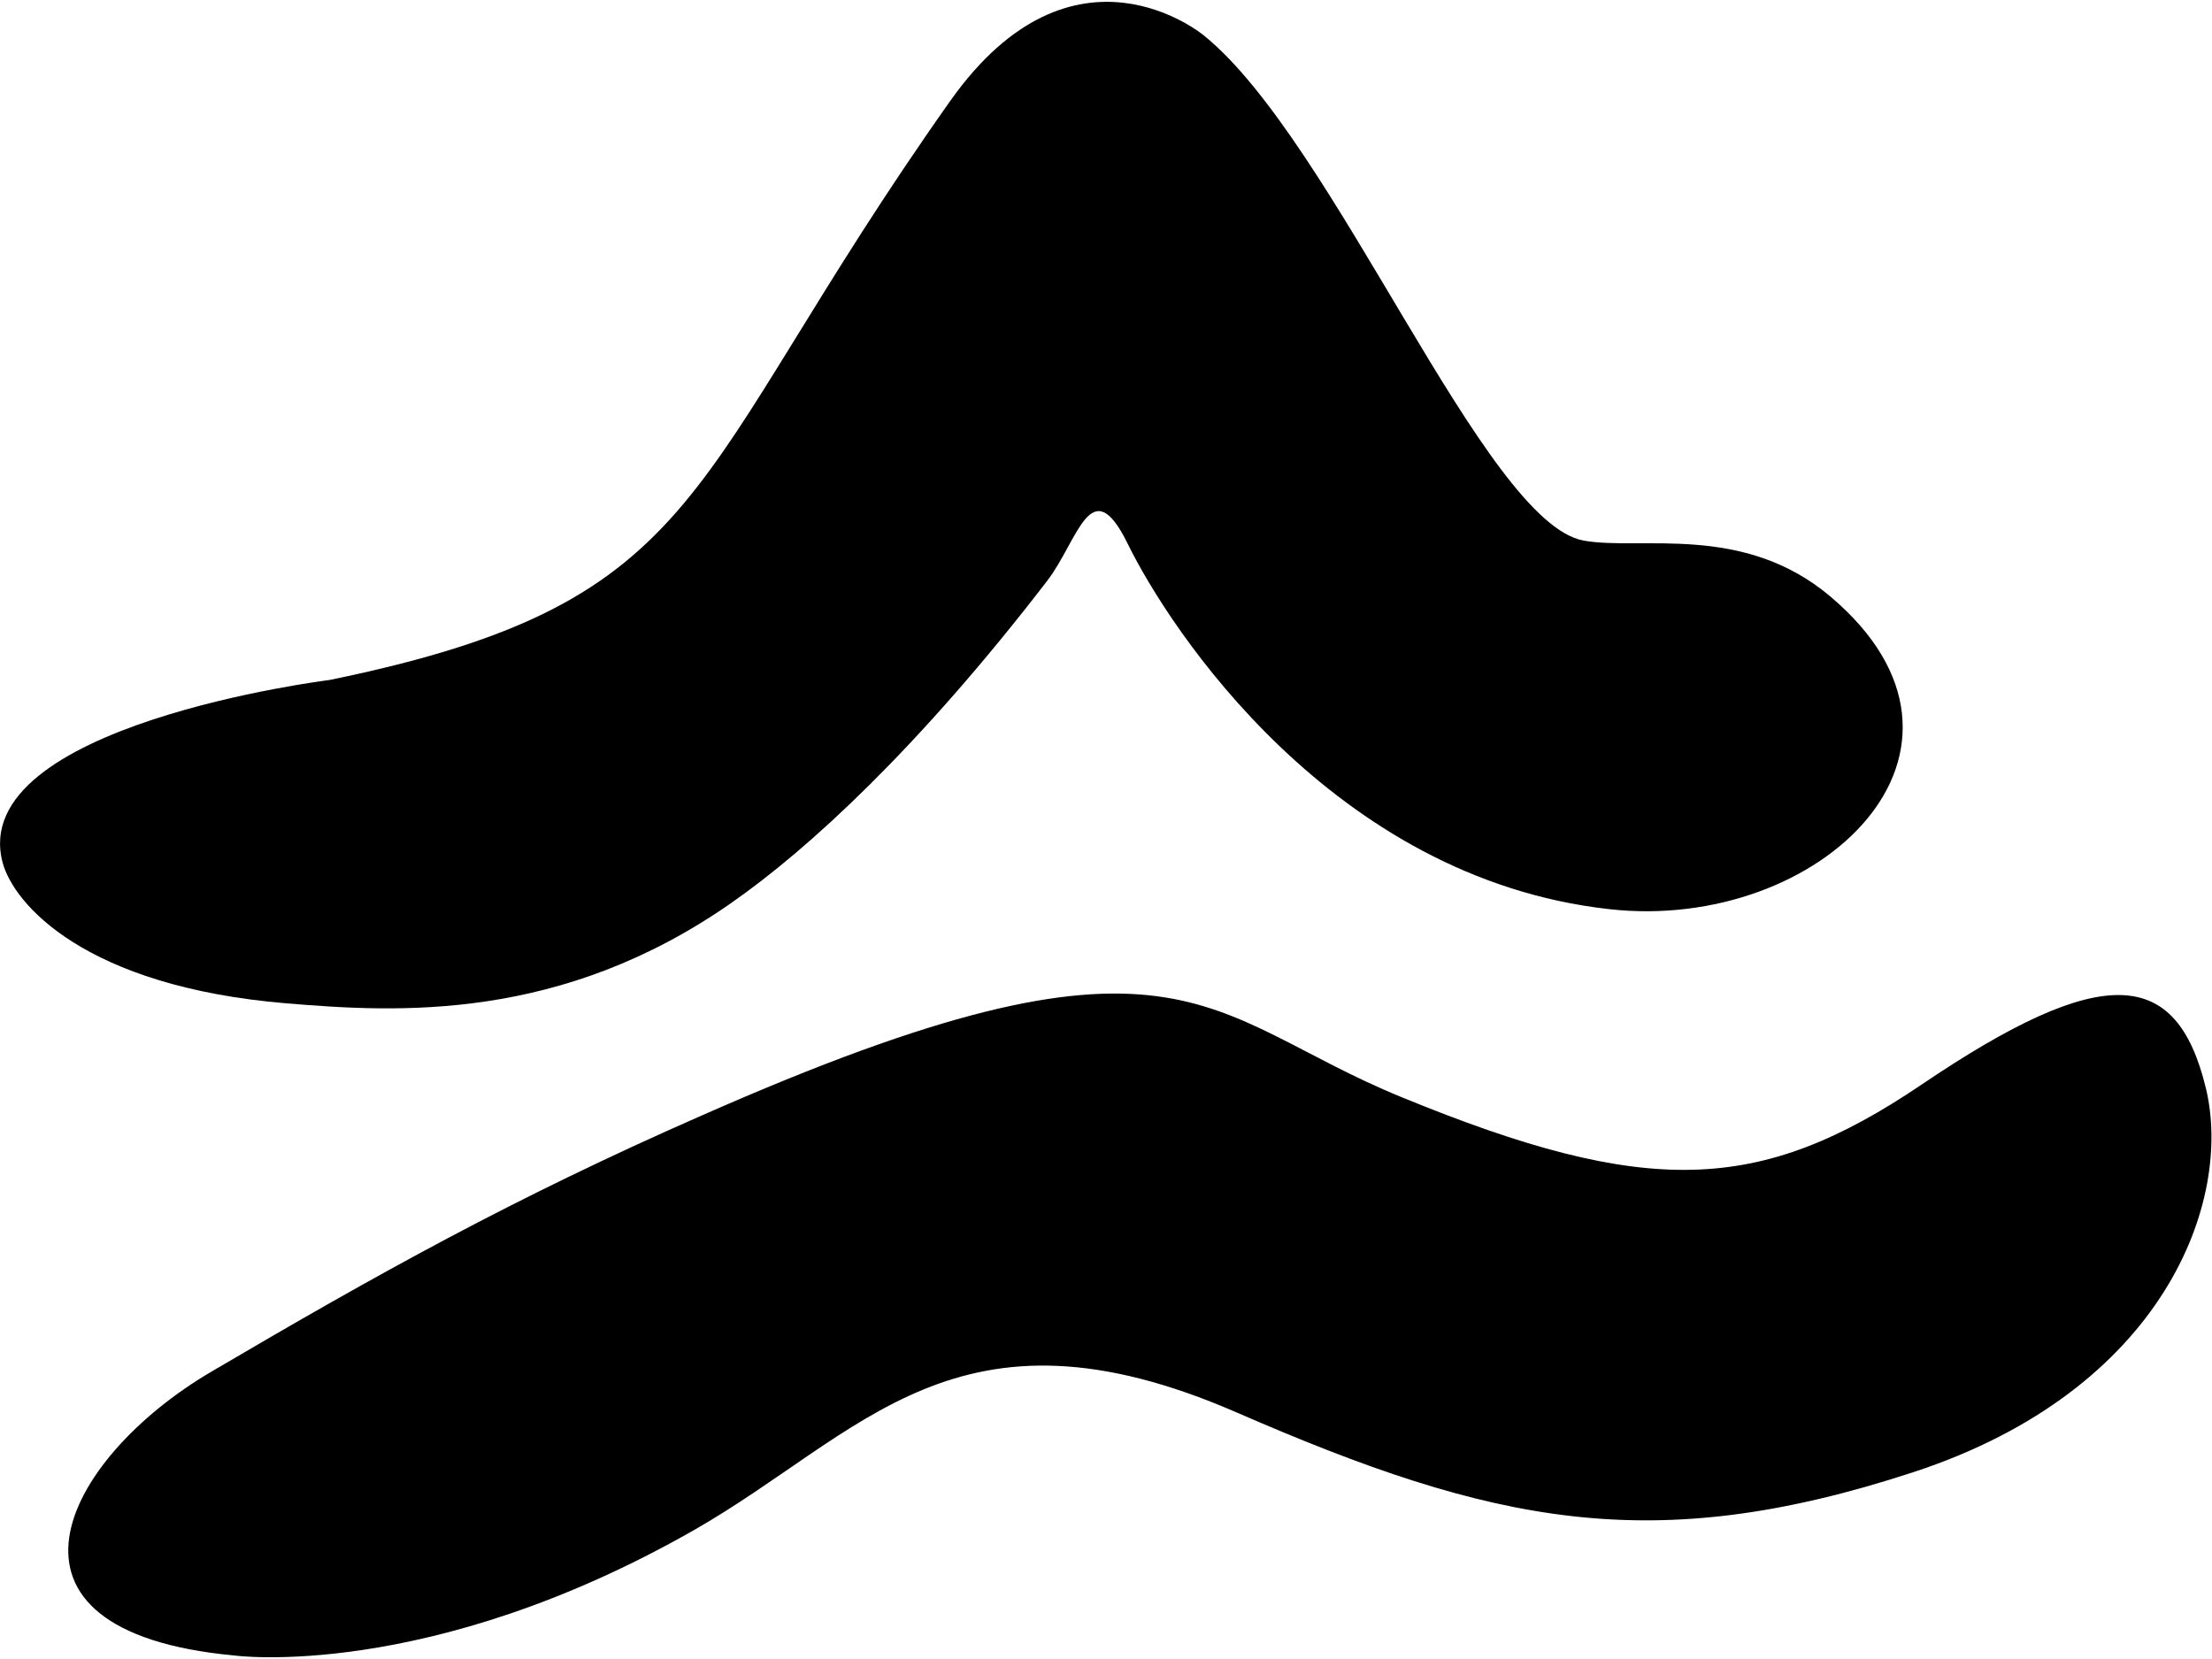 <?xml version="1.0" encoding="utf-8"?>
<!-- Generator: Adobe Illustrator 25.3.1, SVG Export Plug-In . SVG Version: 6.00 Build 0)  -->
<svg version="1.1" id="Layer_1" xmlns="http://www.w3.org/2000/svg" xmlns:xlink="http://www.w3.org/1999/xlink" x="0px" y="0px"
	 viewBox="0 0 500 375" style="enable-background:new 0 0 500 375;" xml:space="preserve">
<path d="M74.5,153.7c0,0-82.2,10.2-73.9,41.3c2.5,9.3,18.5,28,64.2,31.8c25.2,2.1,62,4.2,100.5-22.7c17.5-12.2,42.4-35.1,71.4-72.8
	c7-9.1,9.9-25.3,18.2-8.4c9.4,19.2,46.2,75.6,108.8,82.6c47.8,5.4,91-36.1,50-70.7c-19.7-16.6-42.8-10.3-55.7-12.6
	c-22.5-4-56.3-90.3-85.9-114.2c0,0-29.4-24.6-57.3,14.8C153.8,109.1,161.7,135.8,74.5,153.7"/>
<path d="M47.7,310.1c-33.5,19.7-53.7,58.6,5.2,64.1c-0.1,0,43.7,6,103.9-28.3c38.2-21.8,59.4-54.2,122.8-26.6
	c57.9,25.2,93.8,32.8,152.8,13.5c56.9-18.6,72.4-61.4,66.2-86.9c-6.6-27.1-23.1-28.6-64.3-0.7c-36.6,24.7-61.9,25.6-117.5,2.8
	c-45.4-18.6-49.8-43.7-158.3,4.2C116.1,270.8,85.1,288.1,47.7,310.1"/>
</svg>
